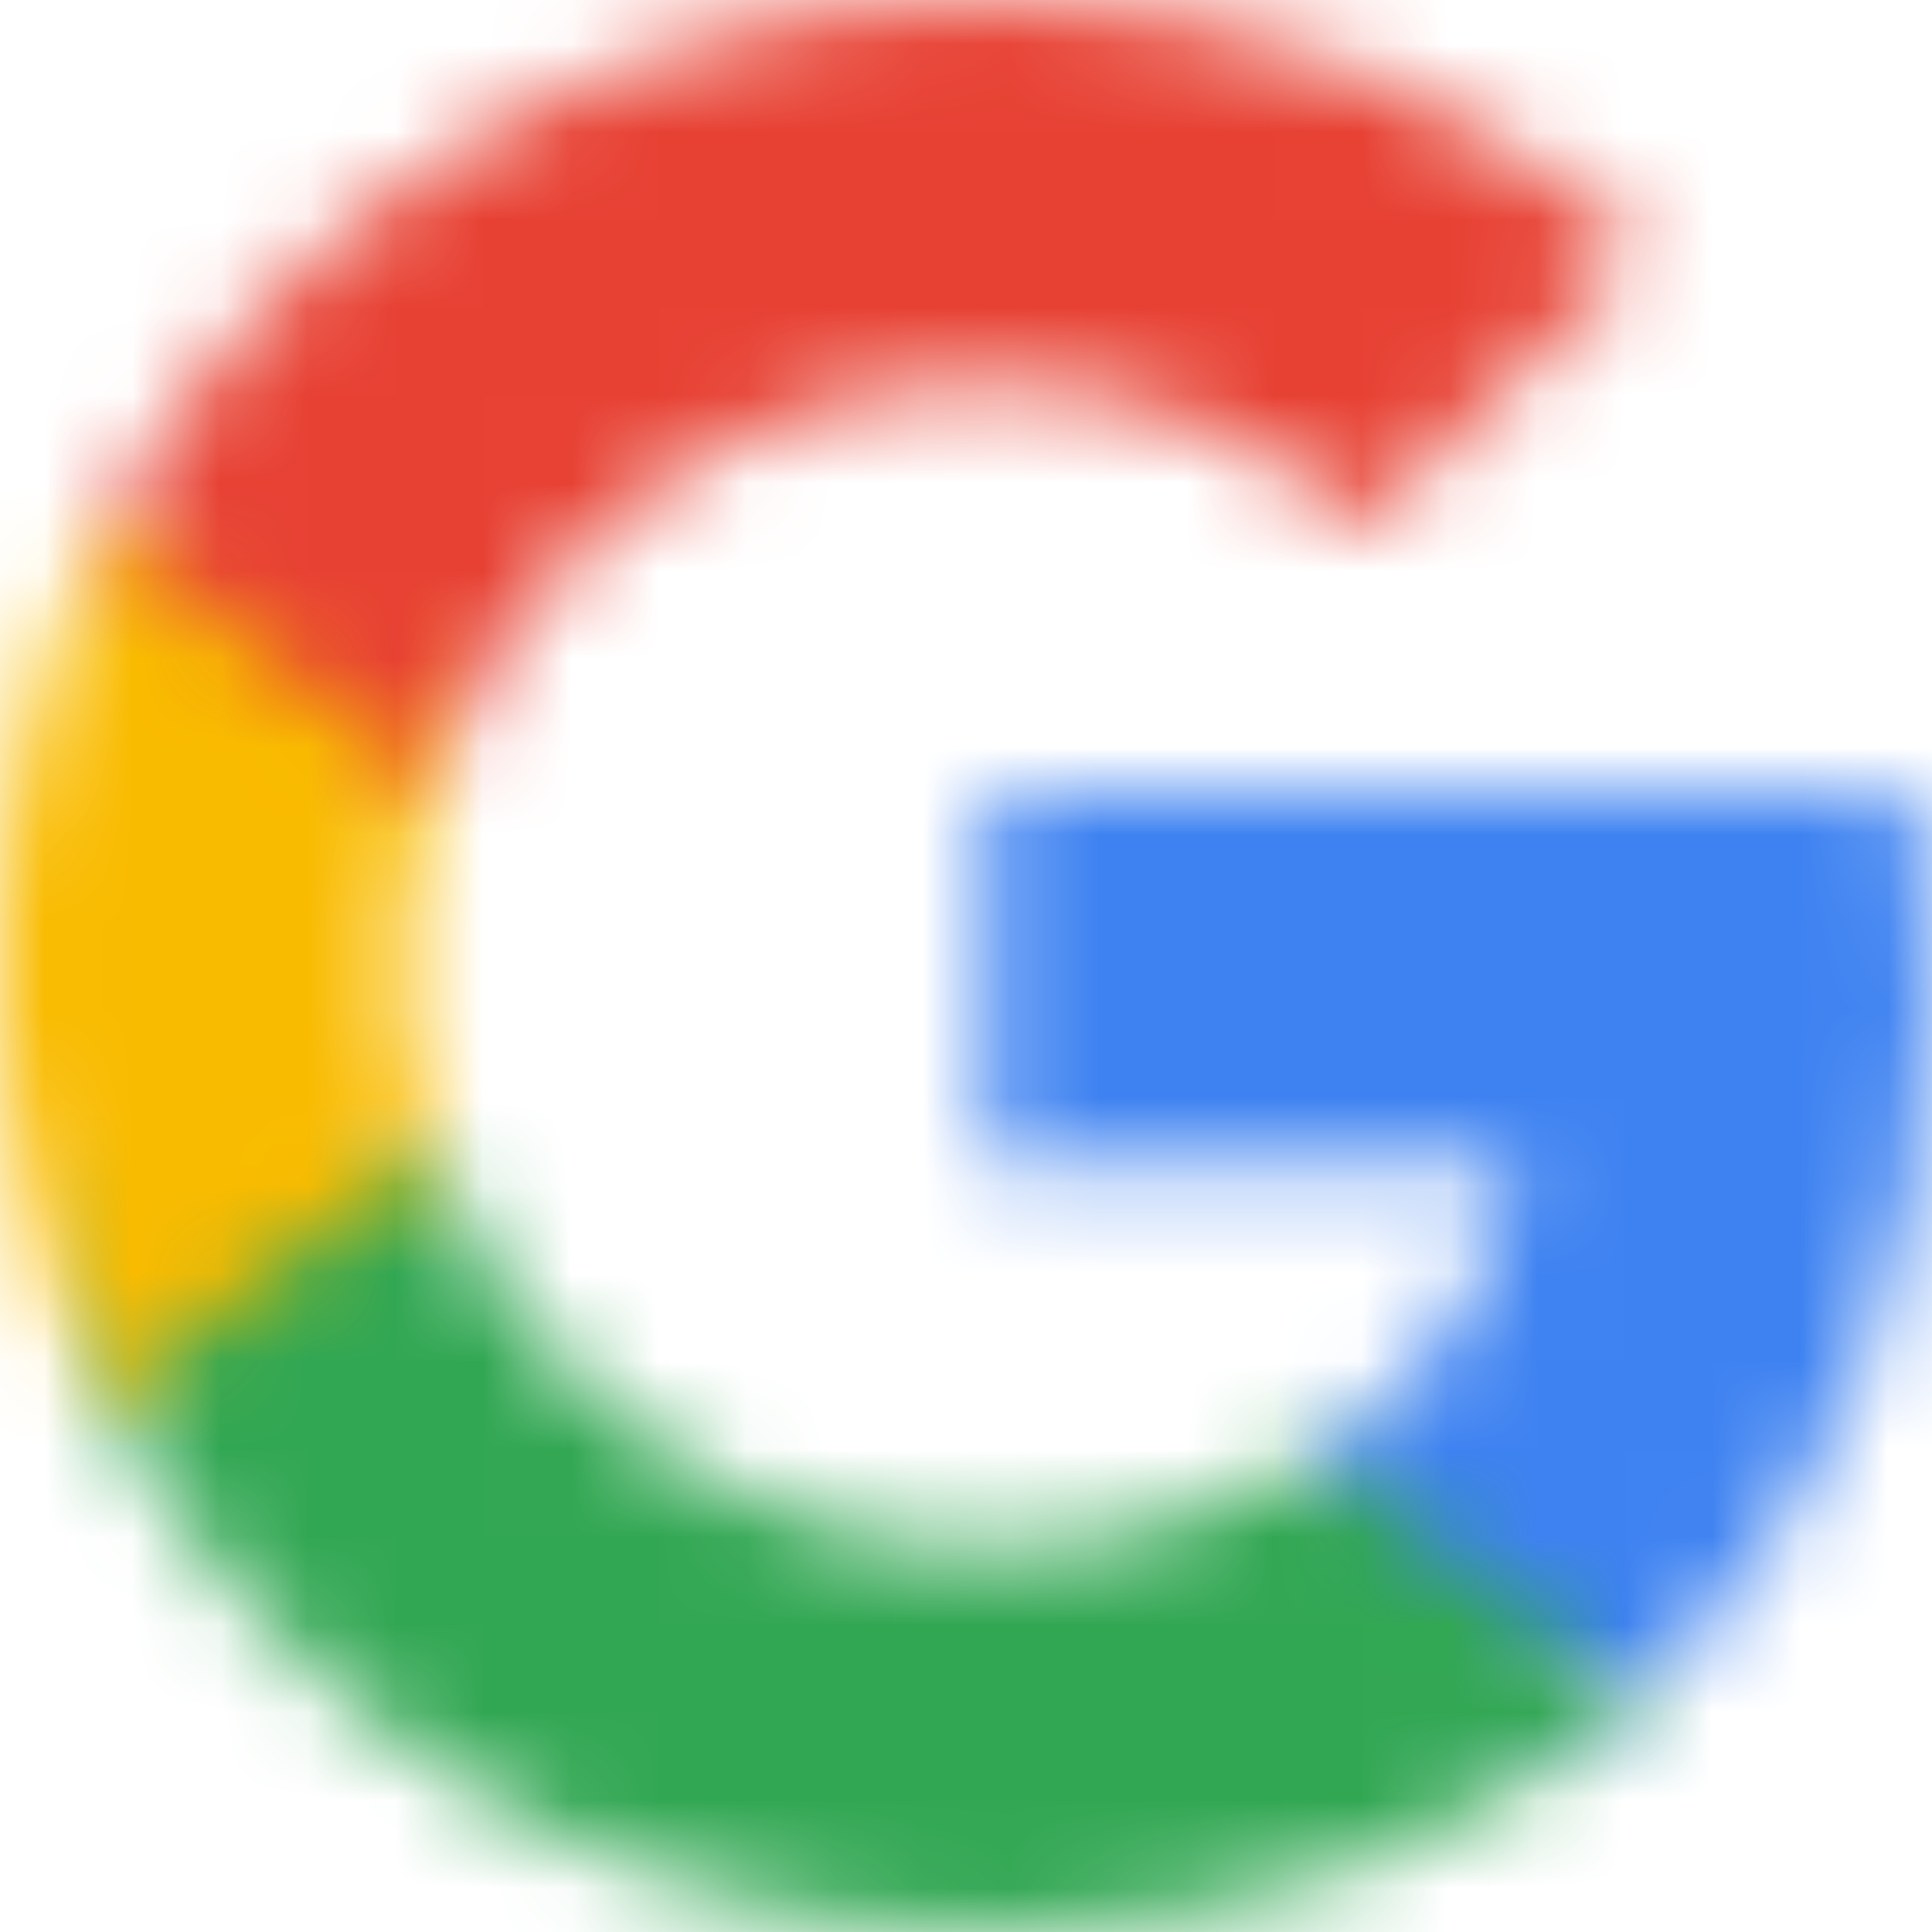 <svg width="22" height="22" viewBox="0 0 22 22" fill="none" xmlns="http://www.w3.org/2000/svg"><g clip-path="url(#clip0_624_14866)"><mask id="a" style="mask-type:luminance" maskUnits="userSpaceOnUse" x="11" y="9" width="11" height="11"><path d="M22.002 11.25c0-.78-.071-1.53-.205-2.25h-10.57v4.255h6.04c-.26 1.375-1.051 2.54-2.24 3.32v2.76h3.627C20.776 17.419 22 14.6 22 11.249l.002.001z" fill="#fff"/></mask><g mask="url(#a)"><path d="M28.239 2.889H4.992v22.557H28.24V2.89z" fill="#3E82F1"/></g><mask id="b" style="mask-type:luminance" maskUnits="userSpaceOnUse" x="1" y="13" width="18" height="9"><path d="M11.225 22c3.03 0 5.571-.985 7.429-2.665l-3.627-2.76c-1.005.66-2.291 1.05-3.8 1.05-2.924 0-5.399-1.934-6.281-4.535h-3.75v2.85C3.041 19.535 6.837 22 11.224 22z" fill="#fff"/></mask><g mask="url(#b)"><path d="M24.89 6.979H-5.04v21.133h29.93V6.979z" fill="#32A753"/></g><mask id="c" style="mask-type:luminance" maskUnits="userSpaceOnUse" x="0" y="6" width="5" height="10"><path d="M4.944 13.09A6.49 6.49 0 014.593 11a6.5 6.5 0 01.351-2.09V6.06h-3.75a10.817 10.817 0 000 9.88l3.75-2.85z" fill="#fff"/></mask><g mask="url(#c)"><path d="M11.18-.051H-6.234V22.05H11.18V-.05z" fill="#F9BB00"/></g><mask id="d" style="mask-type:luminance" maskUnits="userSpaceOnUse" x="1" y="0" width="18" height="9"><path d="M11.225 4.374c1.648 0 3.127.555 4.29 1.646l3.22-3.155C16.79 1.09 14.25 0 11.225 0 6.838 0 3.041 2.465 1.195 6.06l3.75 2.85c.883-2.6 3.357-4.536 6.281-4.536h-.001z" fill="#fff"/></mask><g mask="url(#d)"><path d="M24.971-6.111h-30.01V15.02h30.01V-6.11z" fill="#E74133"/></g></g><defs><clipPath id="clip0_624_14866"><path fill="#fff" d="M0 0h22v22H0z"/></clipPath></defs></svg>
